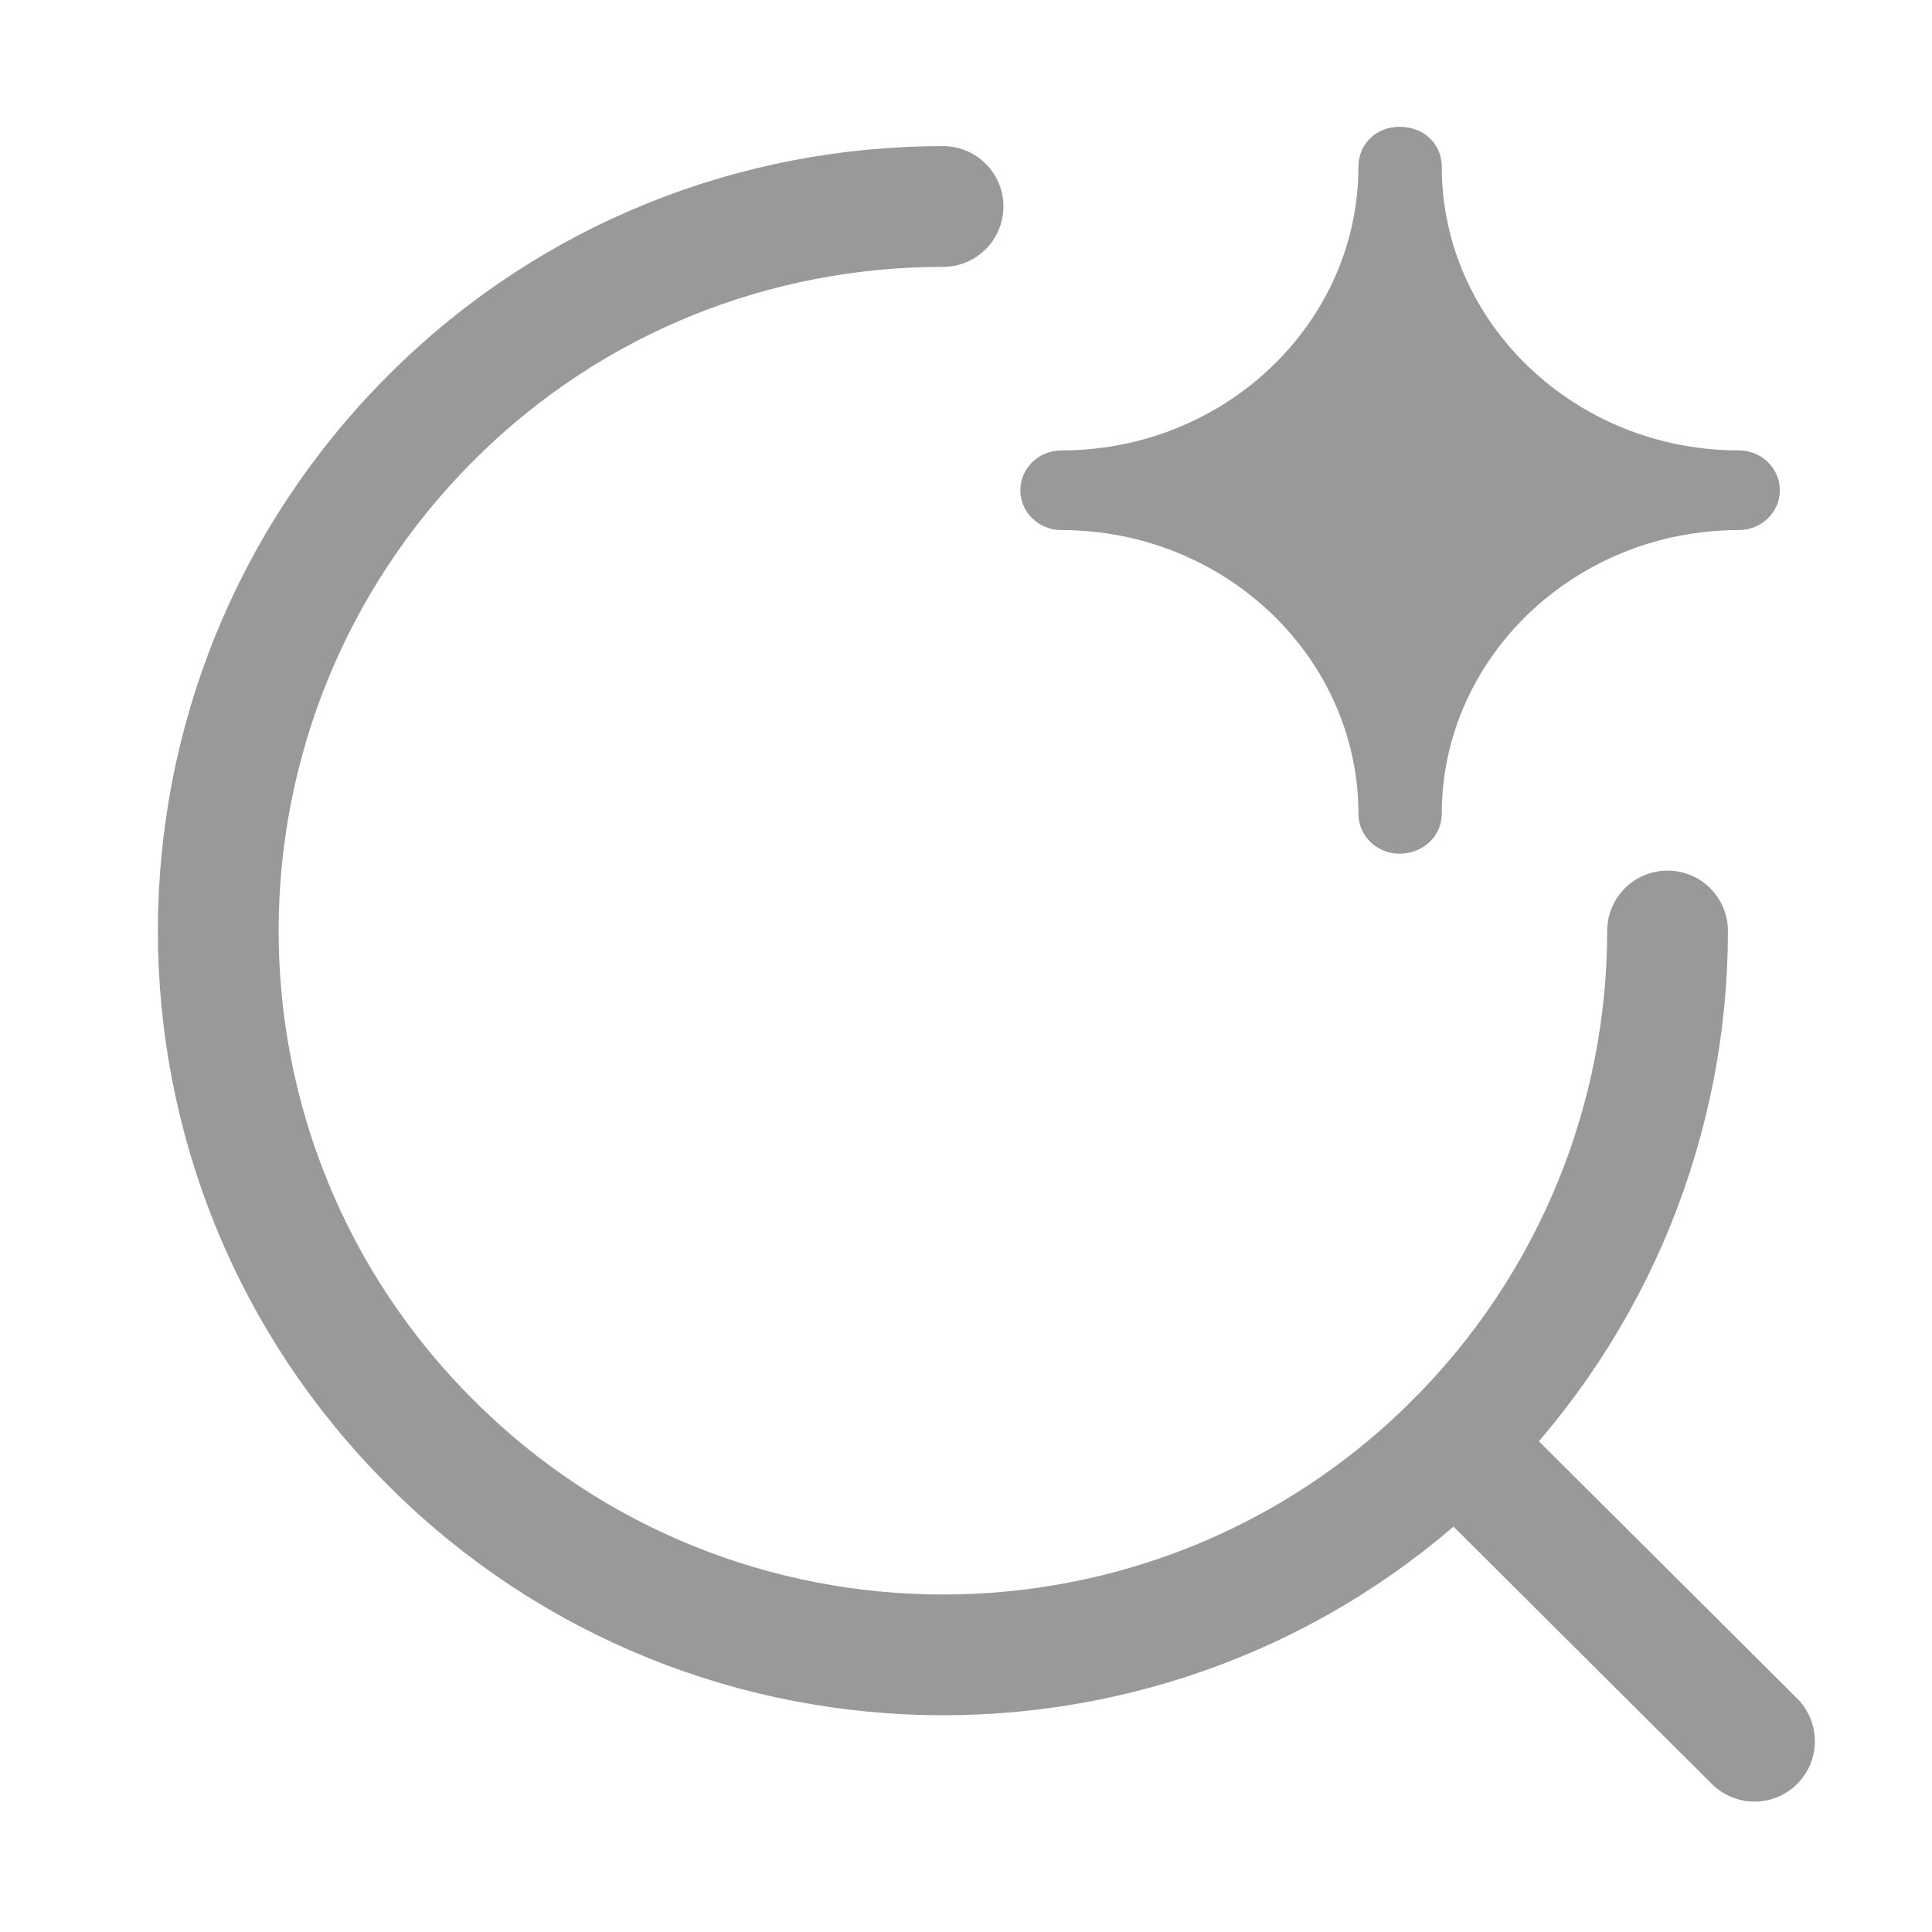 <svg width="16" height="16" viewBox="0 0 16 16" fill="none" xmlns="http://www.w3.org/2000/svg" xmlns:xlink="http://www.w3.org/1999/xlink">
	<desc>
			Created with Pixso.
	</desc>
	<defs>
		<clipPath id="clip1926_76046">
			<rect id="搜索" width="16" height="16" fill="white" fill-opacity="0"/>
		</clipPath>
	</defs>
	<rect id="搜索" width="16" height="16" fill="#FFFFFF" fill-opacity="0"/>
	<g clip-path="url(#clip1926_76046)">
		<path id="椭圆 6" d="M13.81 7.71C13.81 9.24 13.22 10.78 12.05 11.95C9.71 14.29 5.91 14.29 3.57 11.95C1.22 9.61 1.22 5.81 3.57 3.46C4.74 2.29 6.27 1.71 7.81 1.71" stroke="#999999" stroke-opacity="1" stroke-width="1" stroke-linecap="round"/>
		<path id="矢量 5" d="M12.05 11.95L14.53 14.42" stroke="#999999" stroke-opacity="1" stroke-width="1" stroke-linecap="round"/>
		<g style="mix-blend-mode:normal">
			<path id="路径 49" d="M14.4 3.73C13.04 3.73 11.94 2.67 11.94 1.38C11.94 1.19 11.79 1.05 11.59 1.05C11.4 1.05 11.25 1.19 11.25 1.38C11.25 2.67 10.15 3.73 8.79 3.73C8.6 3.73 8.45 3.88 8.45 4.06C8.45 4.24 8.6 4.39 8.79 4.39C10.15 4.39 11.25 5.45 11.25 6.74C11.25 6.92 11.4 7.07 11.59 7.07C11.79 7.07 11.94 6.92 11.94 6.74C11.94 5.45 13.04 4.39 14.4 4.39C14.59 4.39 14.74 4.24 14.74 4.06C14.74 3.88 14.59 3.73 14.4 3.73Z" fill="#999999" fill-opacity="1" fill-rule="nonzero"/>
			<path id="路径 49" d="M11.94 1.38C11.94 1.19 11.79 1.05 11.59 1.05C11.4 1.05 11.25 1.19 11.25 1.38C11.25 2.67 10.15 3.73 8.79 3.73C8.6 3.73 8.45 3.88 8.45 4.06C8.45 4.24 8.6 4.39 8.79 4.39C10.15 4.39 11.25 5.45 11.25 6.74C11.25 6.92 11.4 7.07 11.59 7.07C11.79 7.07 11.94 6.92 11.94 6.74C11.94 5.45 13.04 4.39 14.4 4.39C14.59 4.39 14.74 4.24 14.74 4.06C14.74 3.88 14.59 3.73 14.4 3.73C13.04 3.73 11.94 2.67 11.94 1.38Z" stroke="#000000" stroke-opacity="0" stroke-width="1"/>
		</g>
	</g>
</svg>
